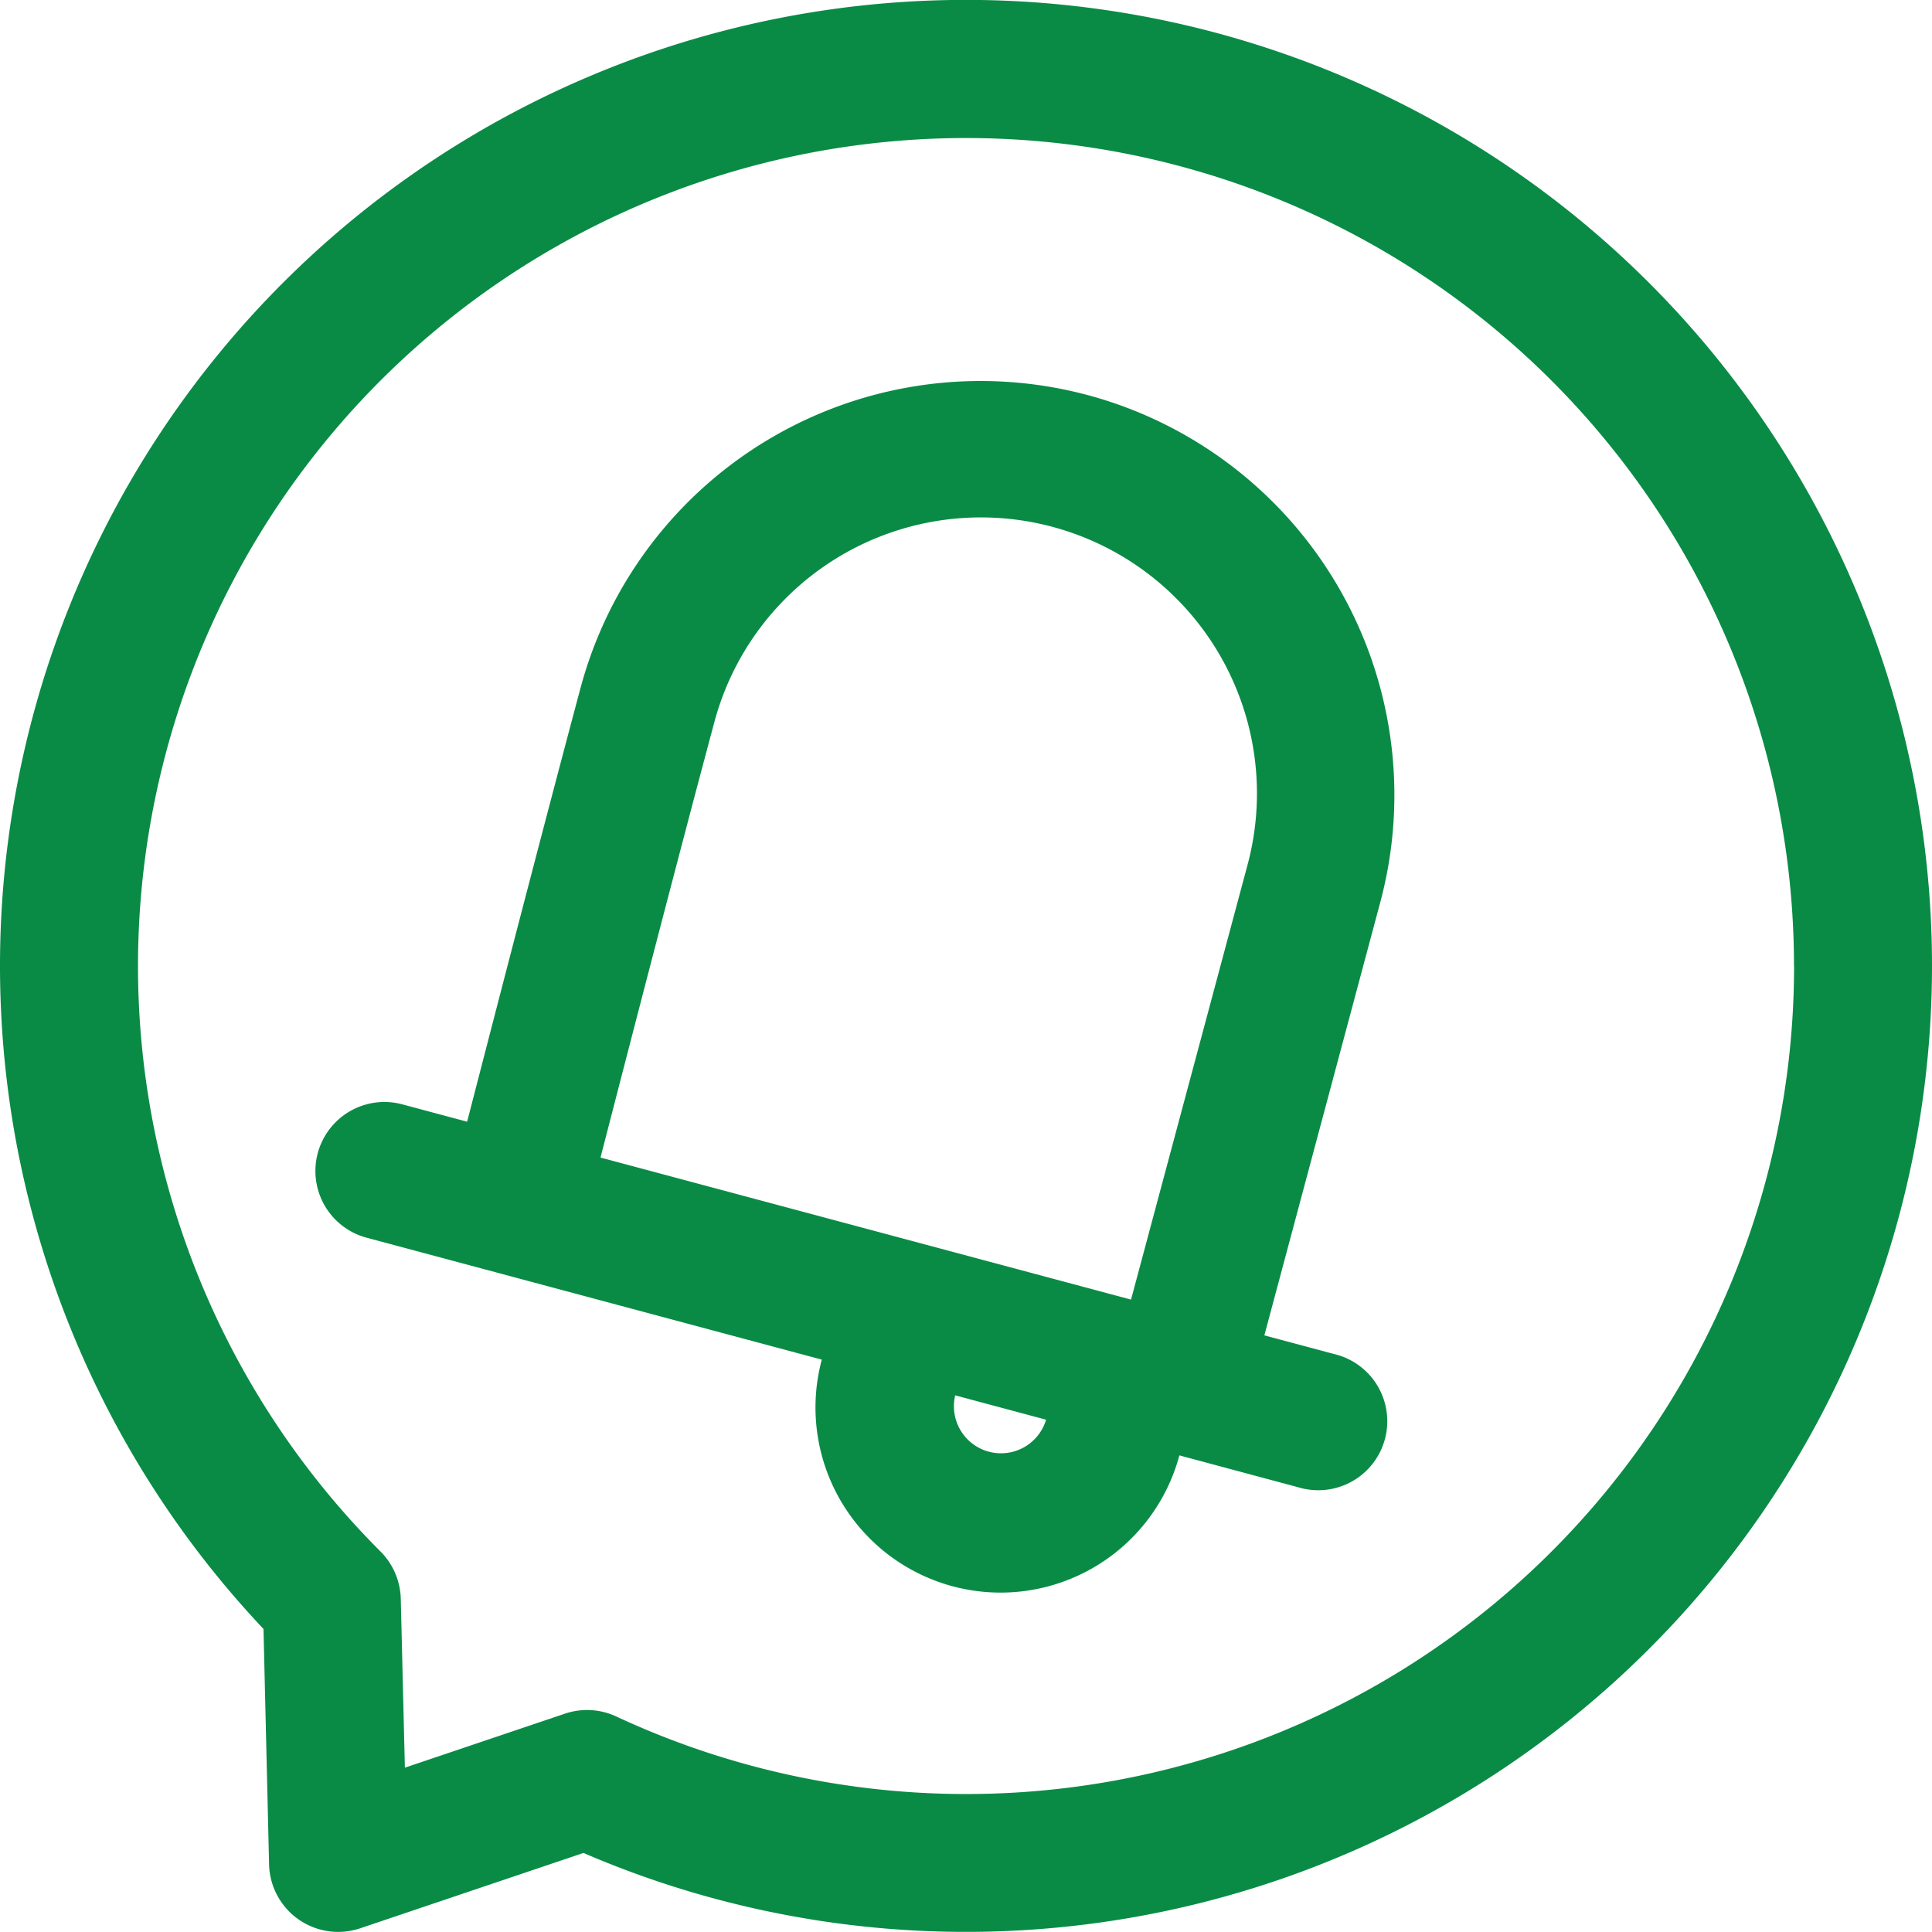 <svg xmlns="http://www.w3.org/2000/svg" width="47.05" height="47.05" viewBox="0 0 47.05 47.05">
  <g id="Group_1426" data-name="Group 1426" transform="translate(-2 -335)">
    <path id="Path_1086" data-name="Path 1086" d="M49.05,358.525a23.527,23.527,0,0,1-32.841,21.6l-5.438,1.835a1.683,1.683,0,0,1-2.218-1.553s-.136-5.738-.136-5.737A23.525,23.525,0,1,1,49.05,358.525Zm-3.361,0a20.164,20.164,0,1,0-34.421,14.26,1.689,1.689,0,0,1,.492,1.149l.1,4.114,3.9-1.316a1.686,1.686,0,0,1,1.247.069,20.163,20.163,0,0,0,28.684-18.276Zm-23.675,9.586L10.9,365.134a1.681,1.681,0,0,1,.87-3.247l1.606.43c.65-2.517,1.906-7.367,2.763-10.568a10.087,10.087,0,0,1,12.347-7.128c.029.007.055.013.082.022a10.087,10.087,0,0,1,7.047,12.325L32.791,367.52l1.7.455a1.681,1.681,0,1,1-.87,3.246l-2.9-.778a4.507,4.507,0,0,1-8.708-2.332Zm7.53-1.462L32.371,356.1a6.721,6.721,0,1,0-12.984-3.478c-.859,3.2-2.117,8.066-2.763,10.568Zm-4.282,2.332a1.146,1.146,0,0,0,2.213.593Z" transform="translate(0 0)" fill="#098b46" fill-rule="evenodd"/>
  </g>
</svg>
